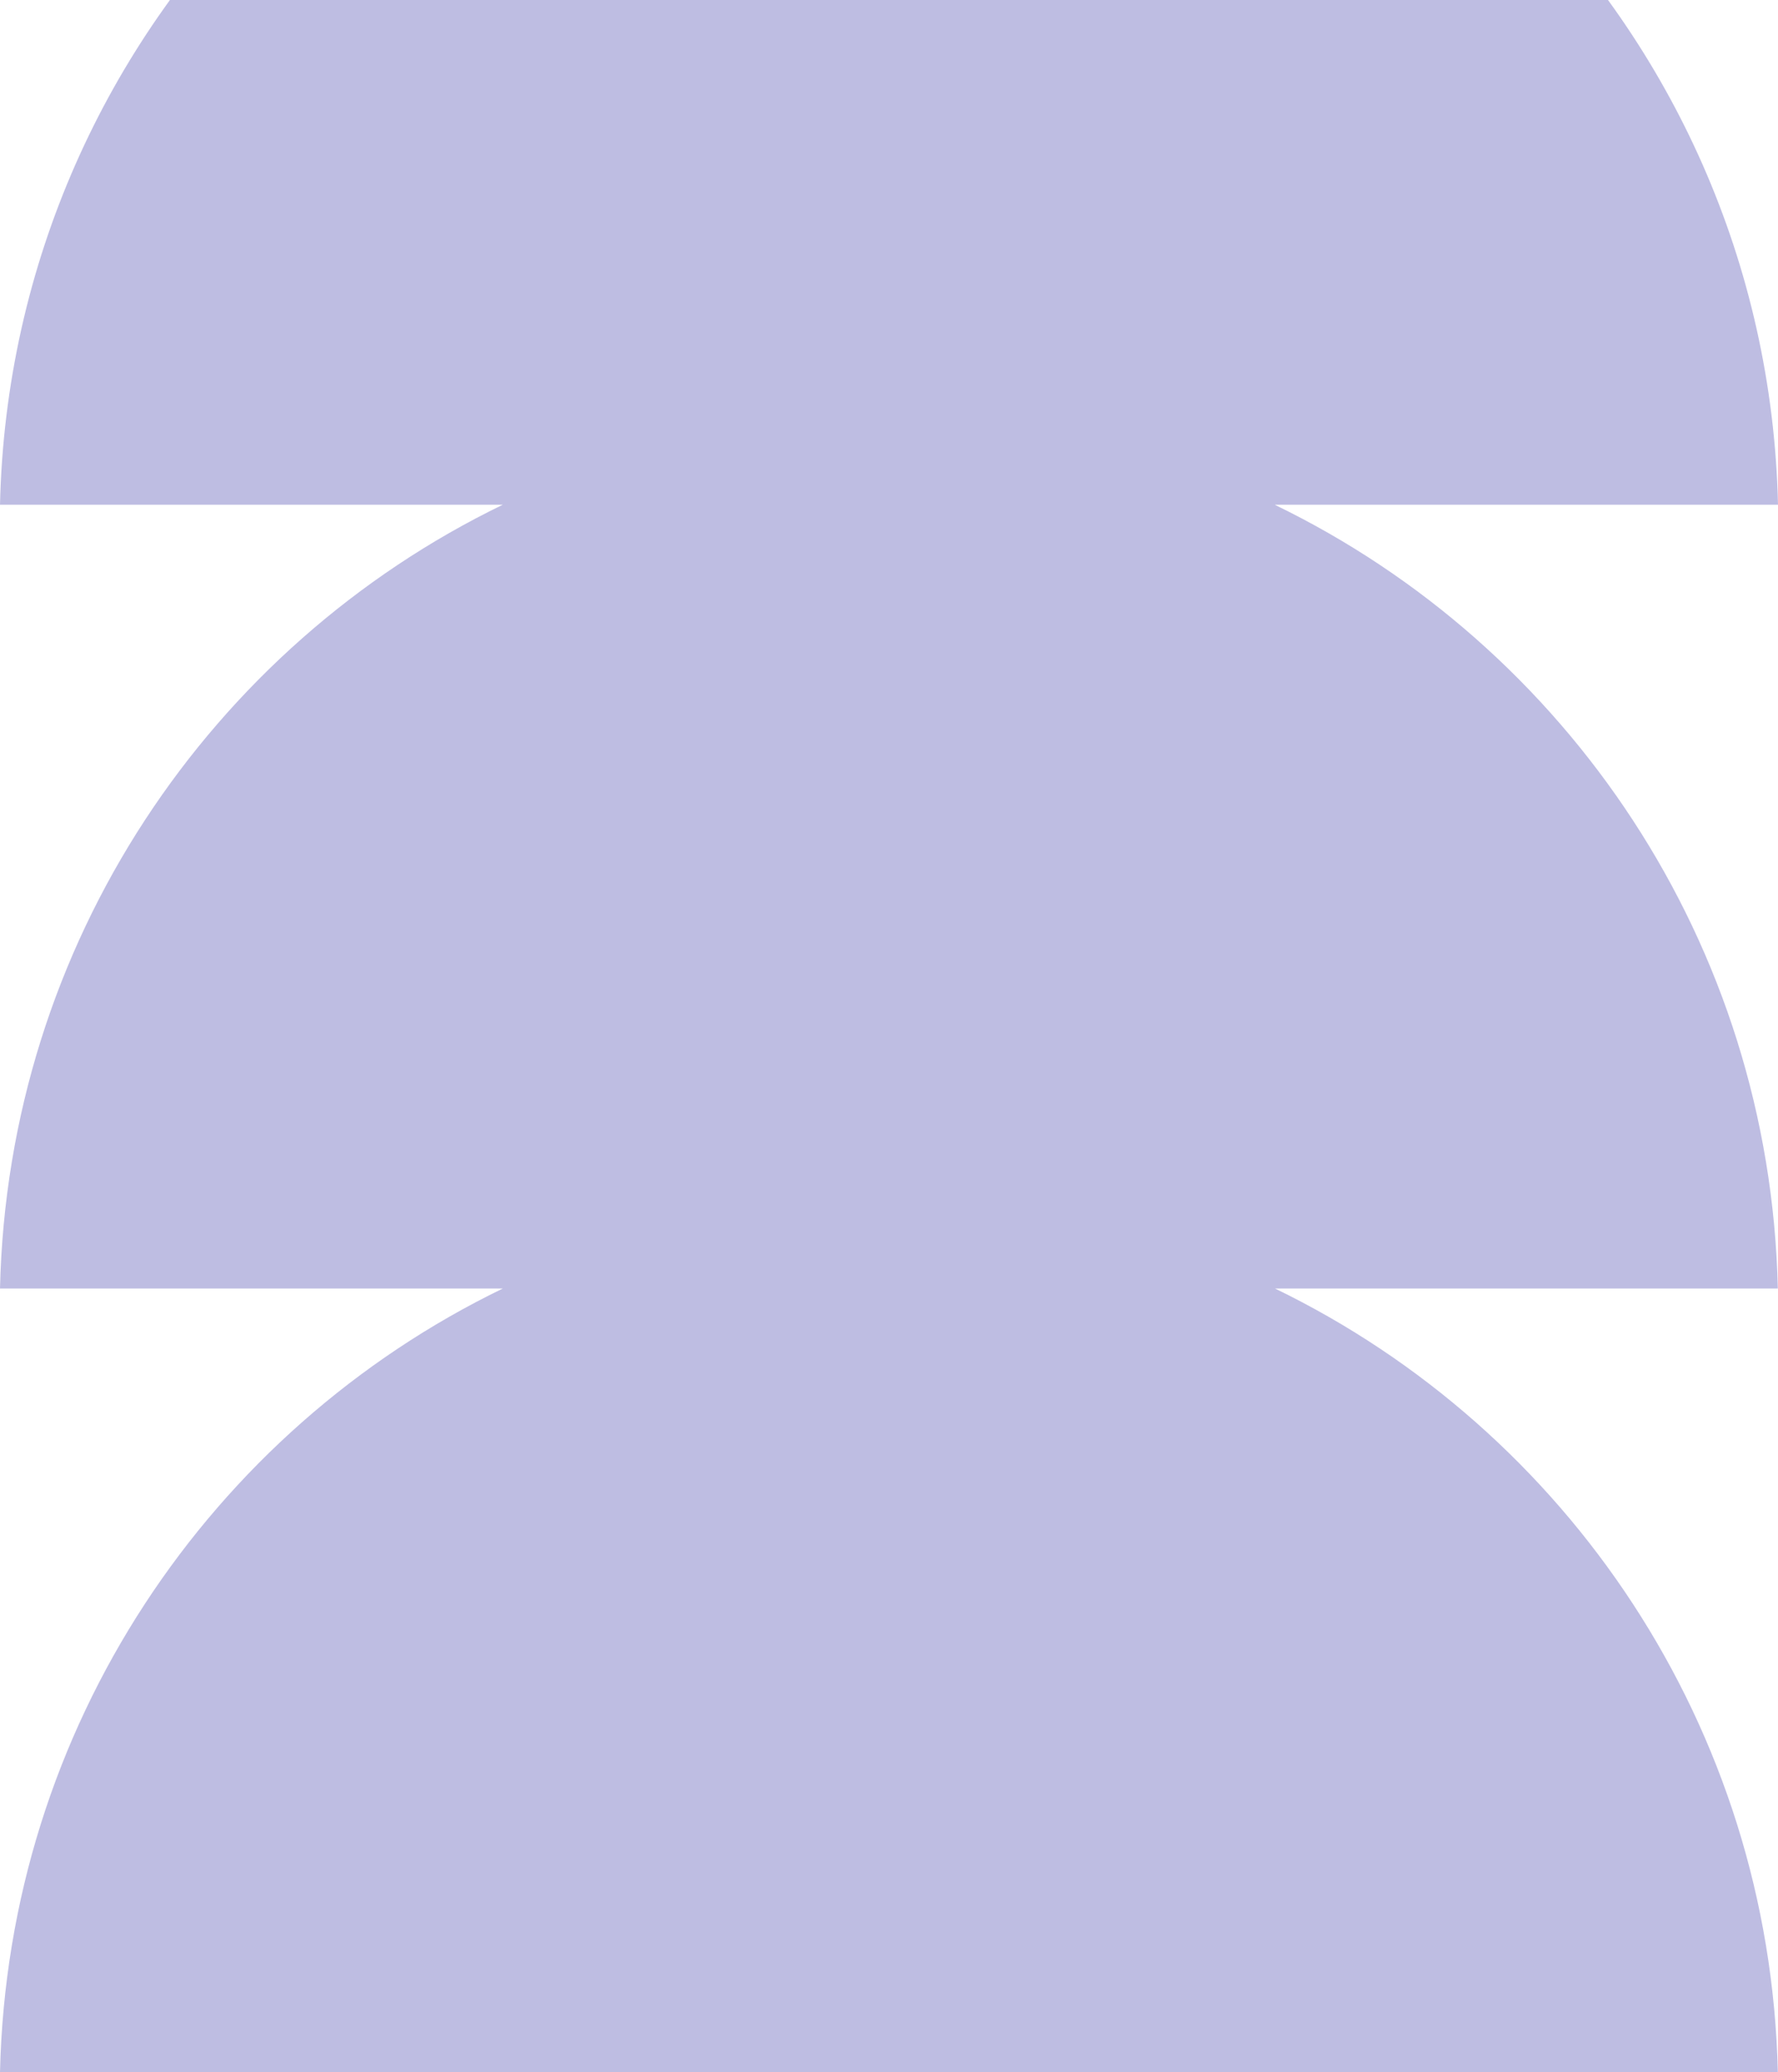 <svg width="121" height="141" viewBox="0 0 121 141" fill="none" xmlns="http://www.w3.org/2000/svg">
<path d="M86.785 34.345H121C120.251 1.448 93.461 -25 60.494 -25C27.527 -25 0.749 1.448 0 34.345H34.215C14.35 43.975 0.537 64.174 0 87.679H34.215C14.35 97.308 0.537 117.495 0 141H120.988C120.451 117.508 106.638 97.308 86.773 87.679H120.988C120.451 64.186 106.638 43.987 86.773 34.357L86.785 34.345Z" fill="#BEBDE2"/>
</svg>
